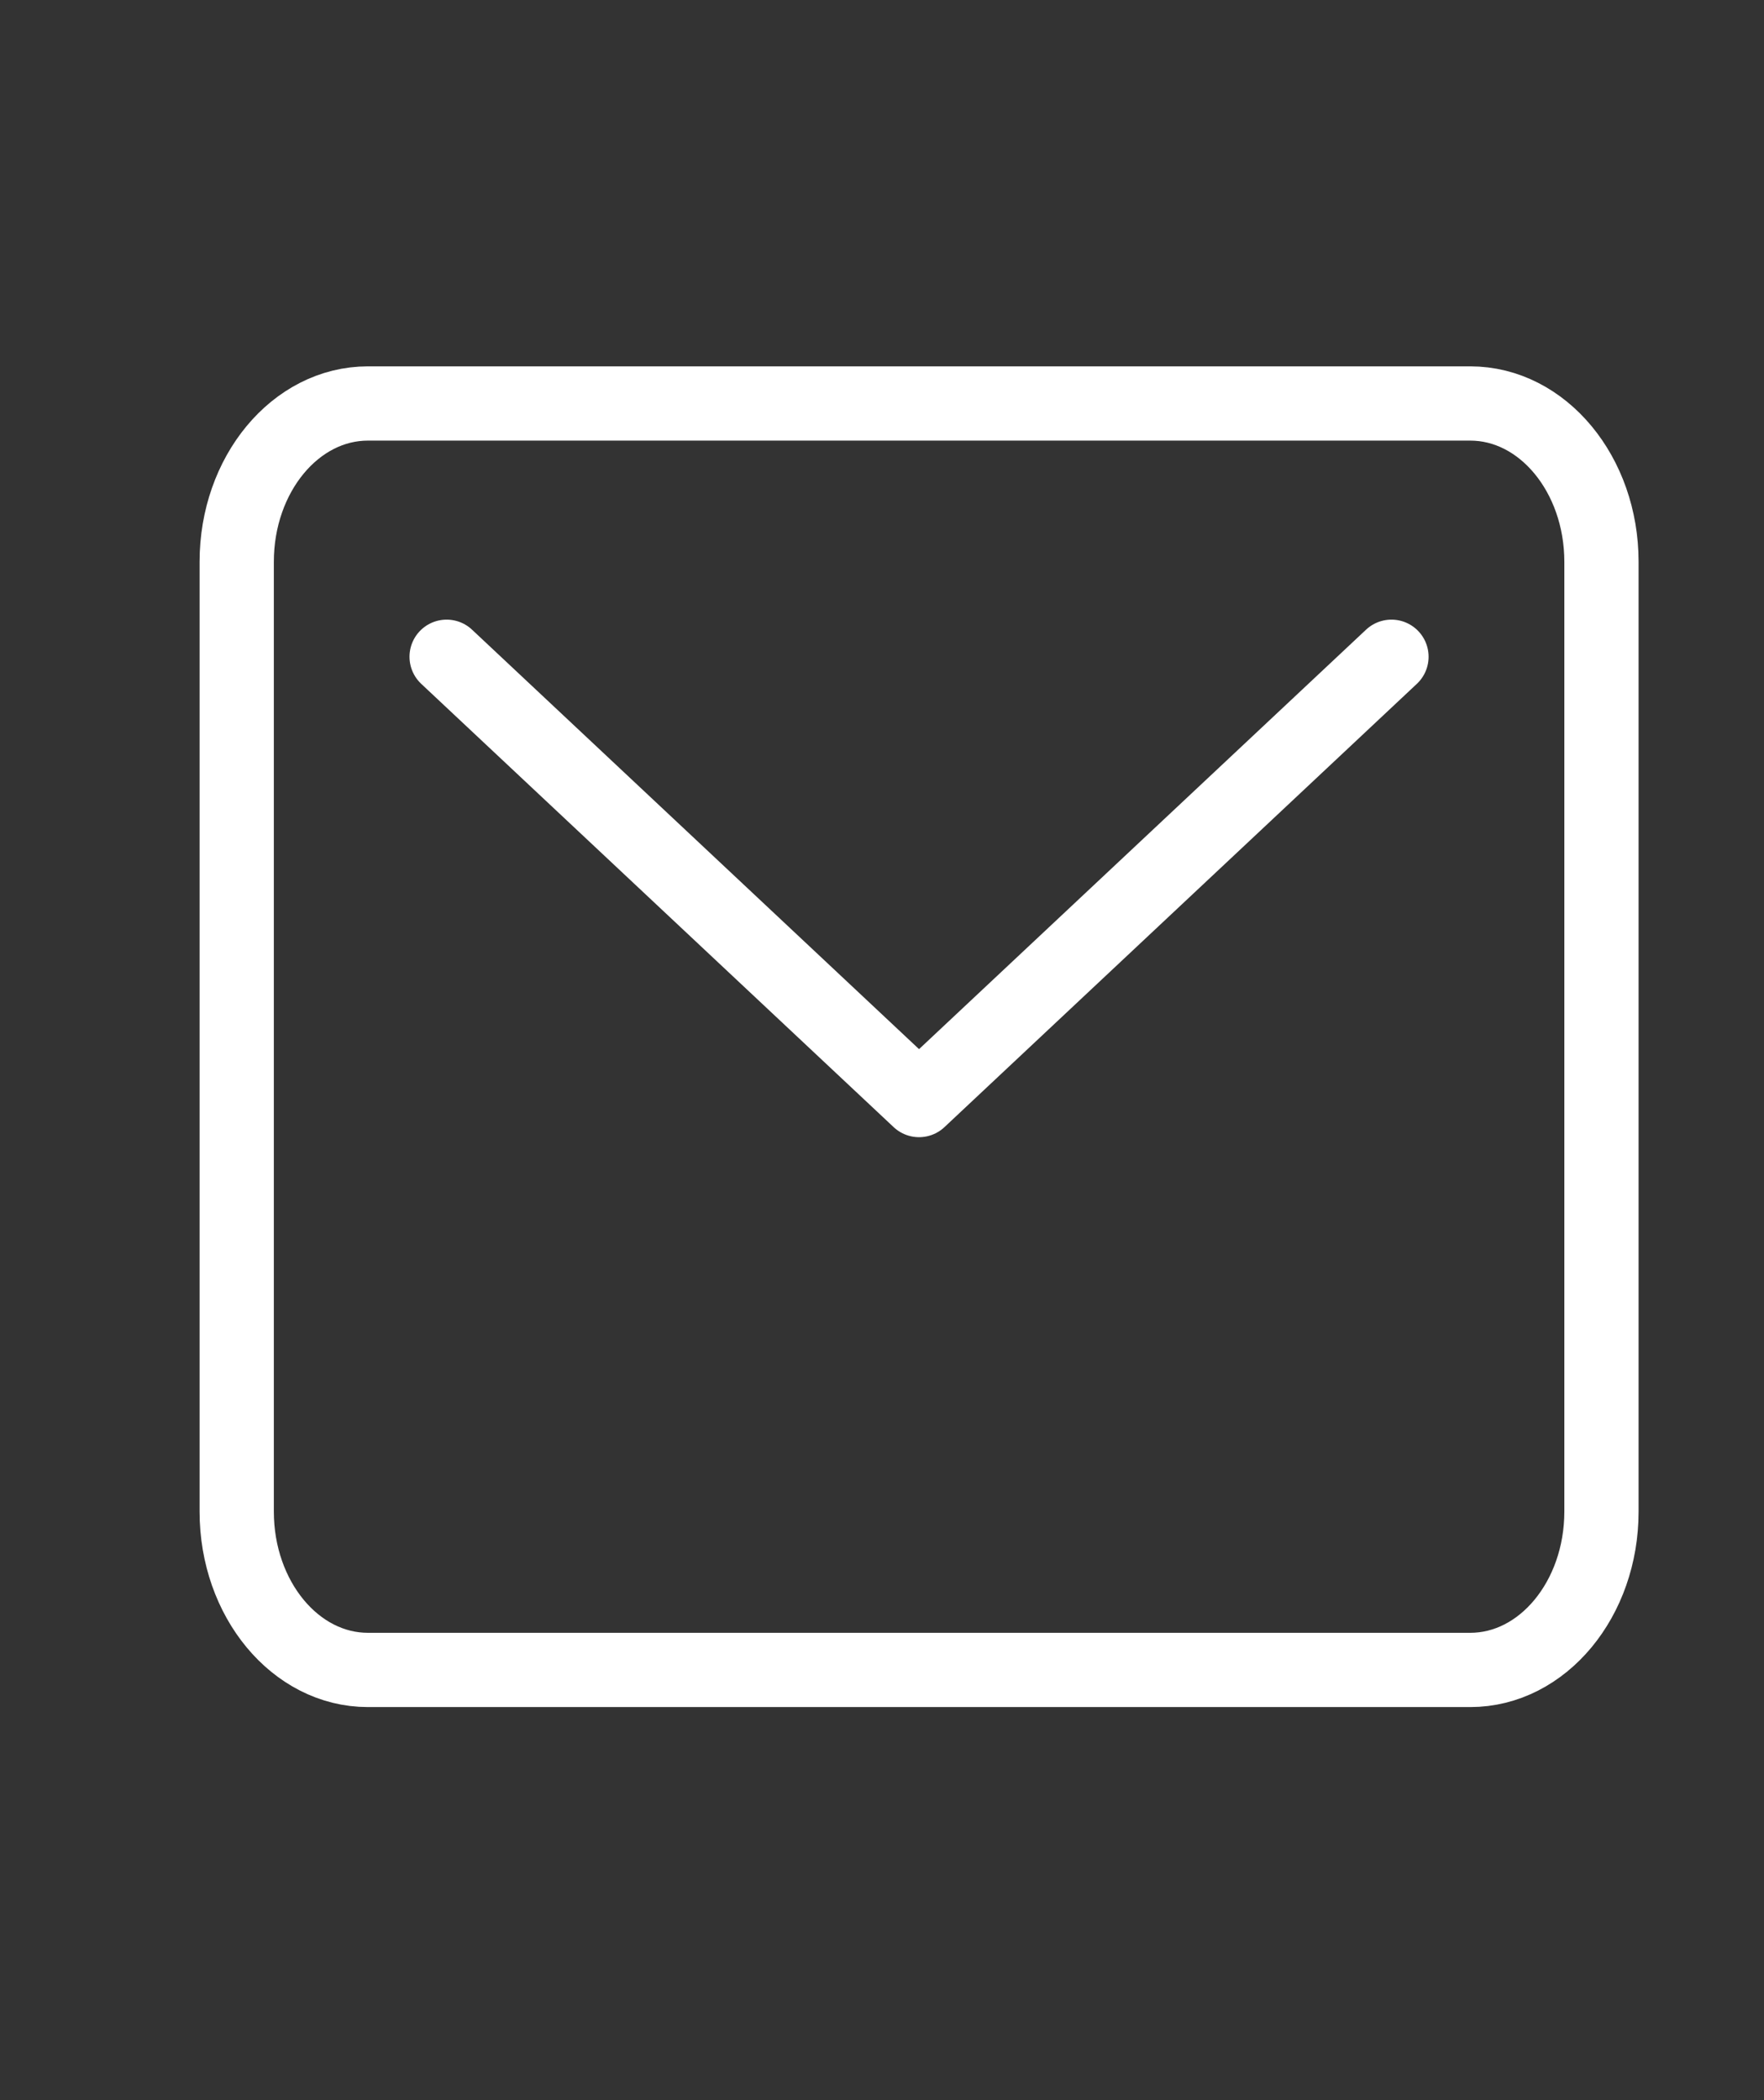 <?xml version="1.0" encoding="UTF-8" standalone="no"?><svg width='21' height='25' viewBox='0 0 21 25' fill='none' xmlns='http://www.w3.org/2000/svg'>
<rect x="0" y="0" width="21" height="25" fill="#333333" stroke="none"/>
<path d='M4.38 4.803H17.503C18.365 4.803 19.065 5.647 19.065 6.688V17.994C19.065 19.035 18.365 19.879 17.503 19.879H4.38C3.517 19.879 2.818 19.035 2.818 17.994V6.688C2.818 5.647 3.517 4.803 4.38 4.803Z' stroke='white' stroke-width='0.884' stroke-linecap='round' stroke-linejoin='round'/>
<path d='M16.565 7.818L10.941 13.095L5.317 7.818' stroke='white' stroke-width='0.884' stroke-linecap='round' stroke-linejoin='round'/>
</svg>
